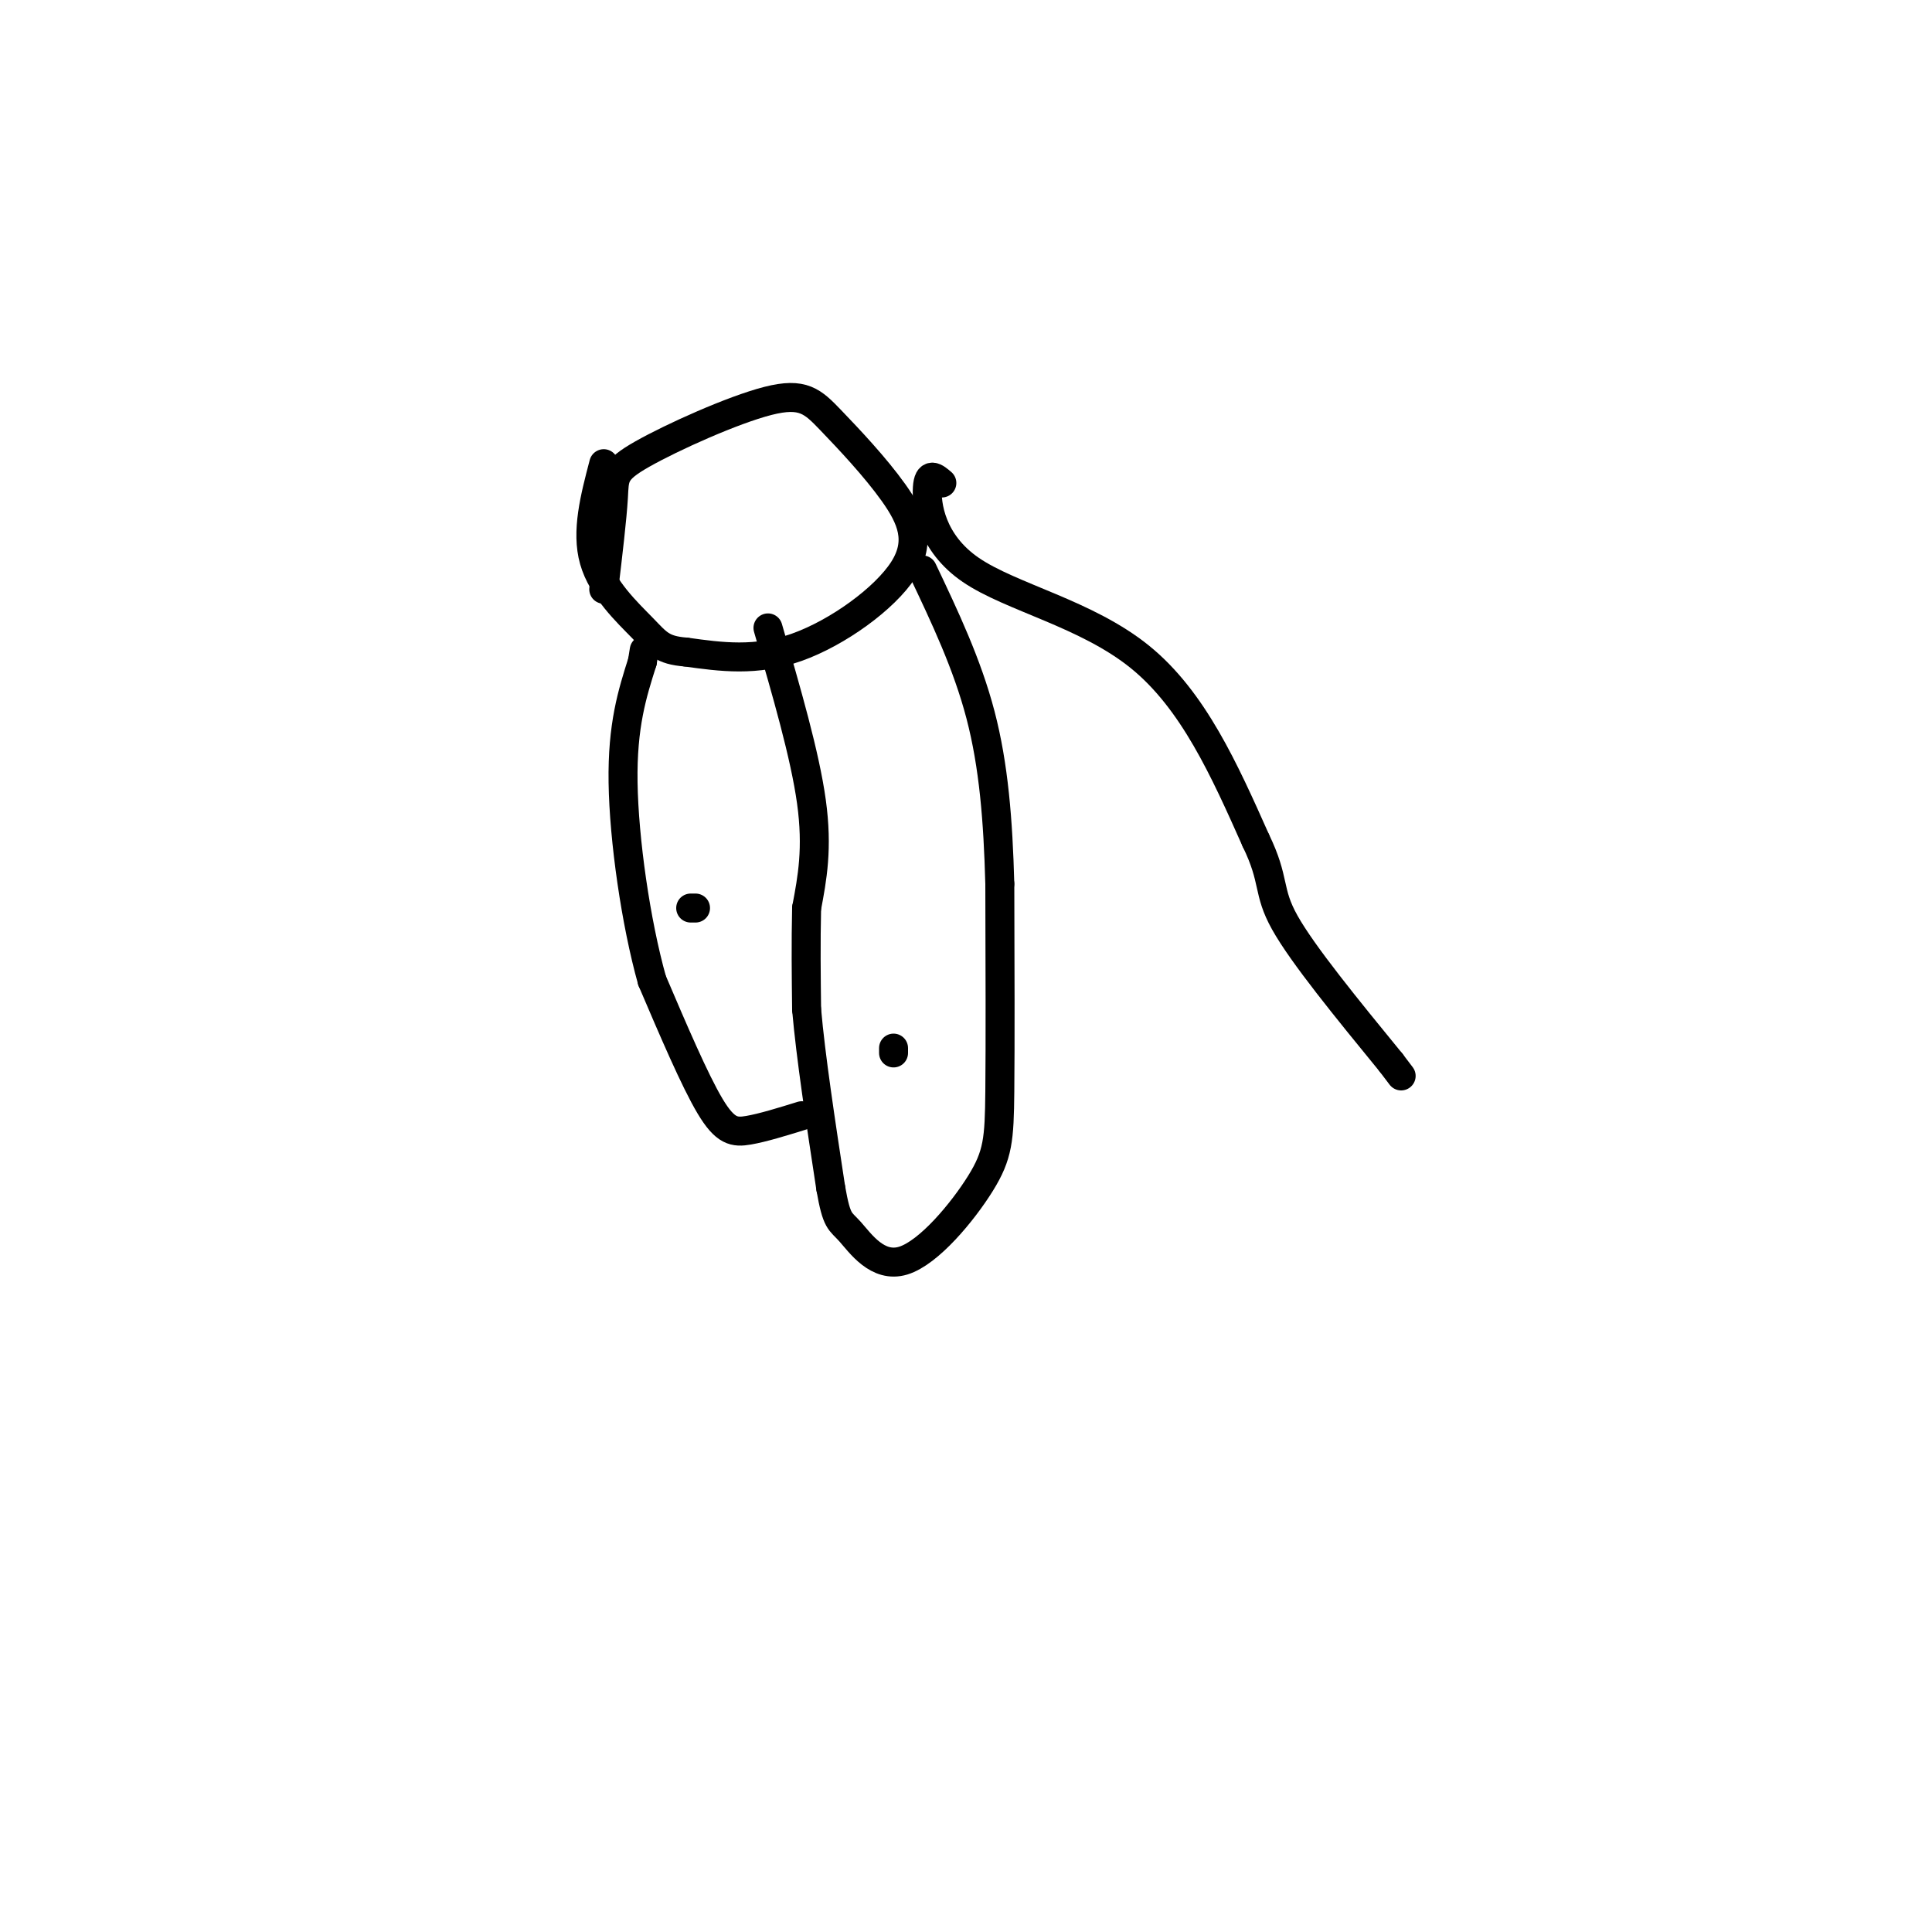 <svg viewBox='0 0 400 400' version='1.1' xmlns='http://www.w3.org/2000/svg' xmlns:xlink='http://www.w3.org/1999/xlink'><g fill='none' stroke='#000000' stroke-width='6' stroke-linecap='round' stroke-linejoin='round'><path d='M125,122c0.874,-7.352 1.747,-14.703 2,-19c0.253,-4.297 -0.115,-5.538 6,-9c6.115,-3.462 18.713,-9.143 26,-11c7.287,-1.857 9.265,0.110 13,4c3.735,3.890 9.228,9.702 13,15c3.772,5.298 5.823,10.080 2,16c-3.823,5.920 -13.521,12.977 -22,16c-8.479,3.023 -15.740,2.011 -23,1'/><path d='M142,135c-4.976,-0.381 -5.917,-1.833 -9,-5c-3.083,-3.167 -8.310,-8.048 -10,-14c-1.690,-5.952 0.155,-12.976 2,-20'/><path d='M159,130c3.833,13.167 7.667,26.333 9,36c1.333,9.667 0.167,15.833 -1,22'/><path d='M167,188c-0.167,7.167 -0.083,14.083 0,21'/><path d='M167,209c0.833,9.667 2.917,23.333 5,37'/><path d='M172,246c1.255,7.183 1.891,6.640 4,9c2.109,2.360 5.689,7.622 11,6c5.311,-1.622 12.353,-10.129 16,-16c3.647,-5.871 3.899,-9.106 4,-19c0.101,-9.894 0.050,-26.447 0,-43'/><path d='M207,183c-0.356,-13.133 -1.244,-24.467 -4,-35c-2.756,-10.533 -7.378,-20.267 -12,-30'/><path d='M166,231c-4.022,1.244 -8.044,2.489 -11,3c-2.956,0.511 -4.844,0.289 -8,-5c-3.156,-5.289 -7.578,-15.644 -12,-26'/><path d='M135,203c-3.378,-12.044 -5.822,-29.156 -6,-41c-0.178,-11.844 1.911,-18.422 4,-25'/><path d='M133,137c0.667,-4.167 0.333,-2.083 0,0'/><path d='M185,218c0.000,0.000 0.000,-1.000 0,-1'/><path d='M143,188c0.000,0.000 1.000,0.000 1,0'/><path d='M195,100c-1.387,-1.190 -2.774,-2.381 -3,1c-0.226,3.381 0.708,11.333 9,17c8.292,5.667 23.940,9.048 35,18c11.060,8.952 17.530,23.476 24,38'/><path d='M260,174c4.089,8.400 2.311,10.400 6,17c3.689,6.600 12.844,17.800 22,29'/><path d='M288,220c3.667,4.833 1.833,2.417 0,0'/></g>
</svg>